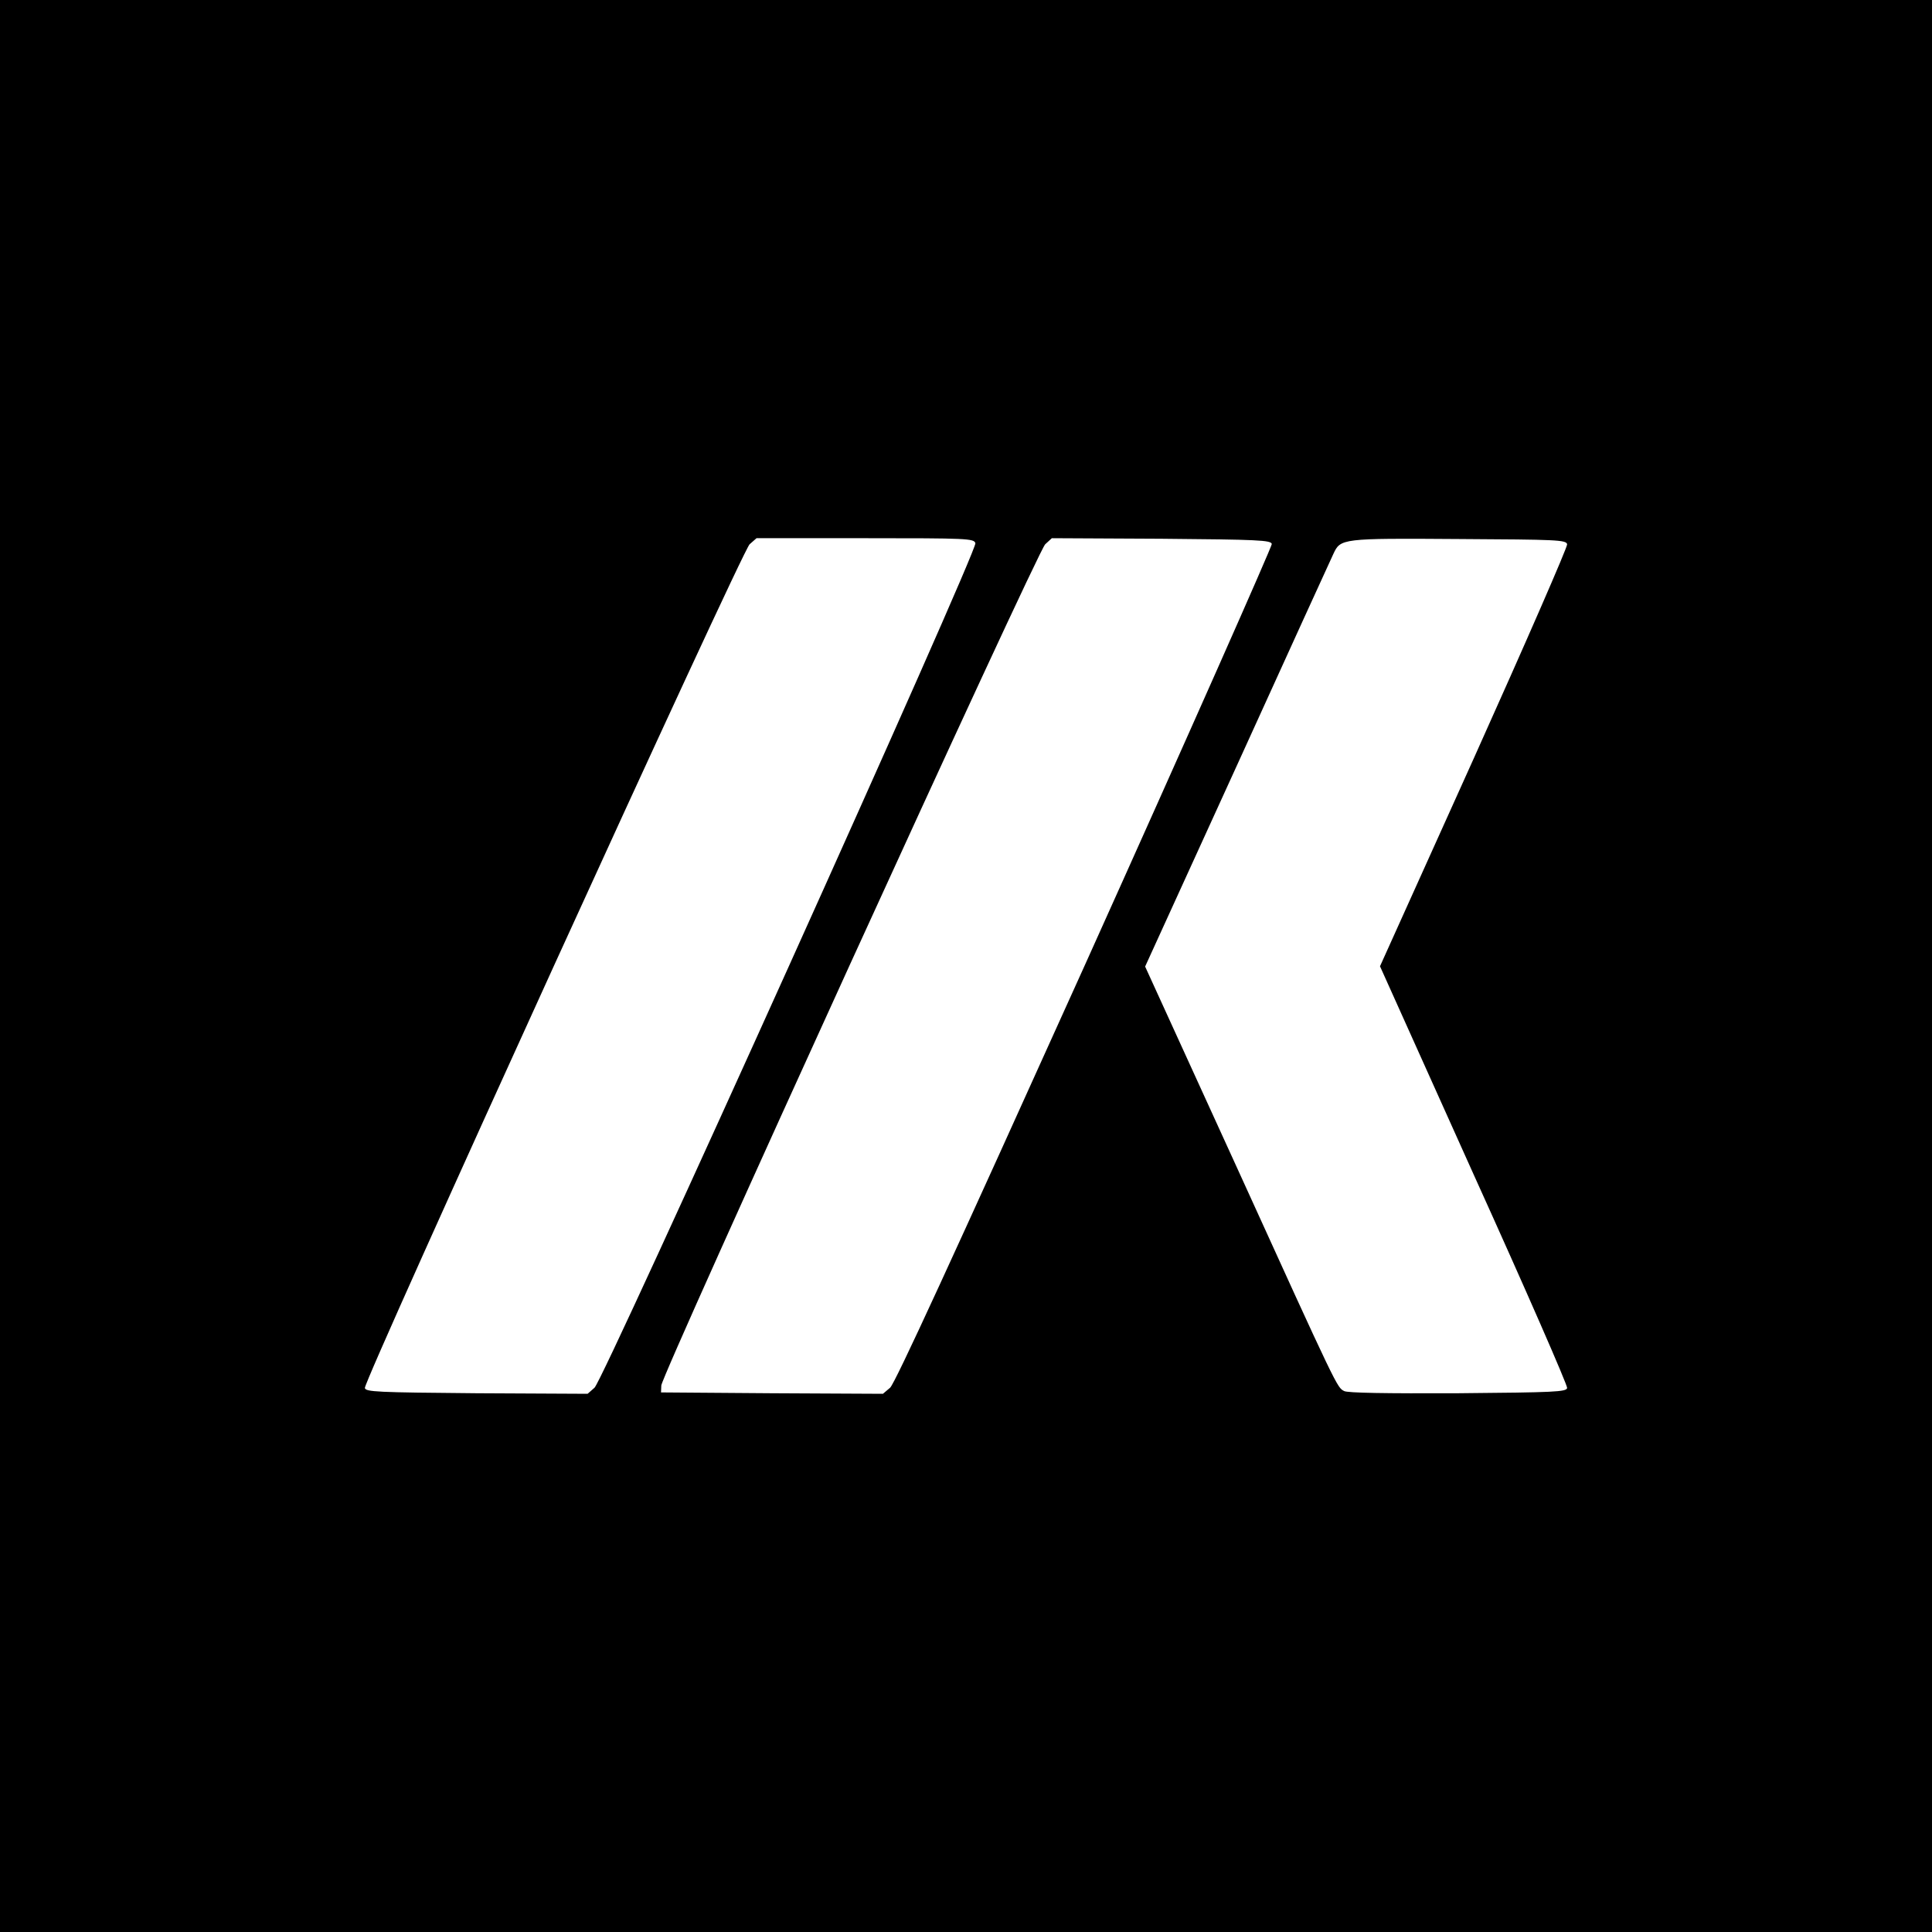 <?xml version="1.0" standalone="no"?>
<!DOCTYPE svg PUBLIC "-//W3C//DTD SVG 20010904//EN"
 "http://www.w3.org/TR/2001/REC-SVG-20010904/DTD/svg10.dtd">
<svg version="1.0" xmlns="http://www.w3.org/2000/svg"
 width="700pt" height="700pt" viewBox="0 0 700 700"
 preserveAspectRatio="xMidYMid meet">
<g transform="translate(0,700) scale(0.1,-0.1)"
fill="#000000" stroke="none">
<path d="M0 3500 l0 -3500 3500 0 3500 0 0 3500 0 3500 -3500 0 -3500 0 0
-3500z m3534 1532 c9 -26 -1346 -3030 -1380 -3060 l-25 -22 -402 2 c-363 3
-402 5 -405 19 -5 26 1365 3030 1394 3057 l25 22 394 0 c368 0 394 -1 399 -18z
m1074 -3 c1 -8 -303 -695 -677 -1525 -480 -1063 -688 -1516 -706 -1532 l-26
-22 -402 2 -402 3 1 25 c1 39 1362 3021 1391 3048 l24 22 397 -2 c351 -3 397
-5 400 -19z m1070 -1 c2 -9 -150 -357 -337 -773 l-341 -756 340 -756 c188
-415 340 -763 338 -772 -3 -14 -43 -16 -396 -19 -260 -1 -400 1 -412 8 -26 14
-20 0 -394 822 l-327 716 335 734 c183 403 340 746 347 761 26 56 29 57 454
54 355 -2 390 -3 393 -19z"/>
</g>
</svg>
